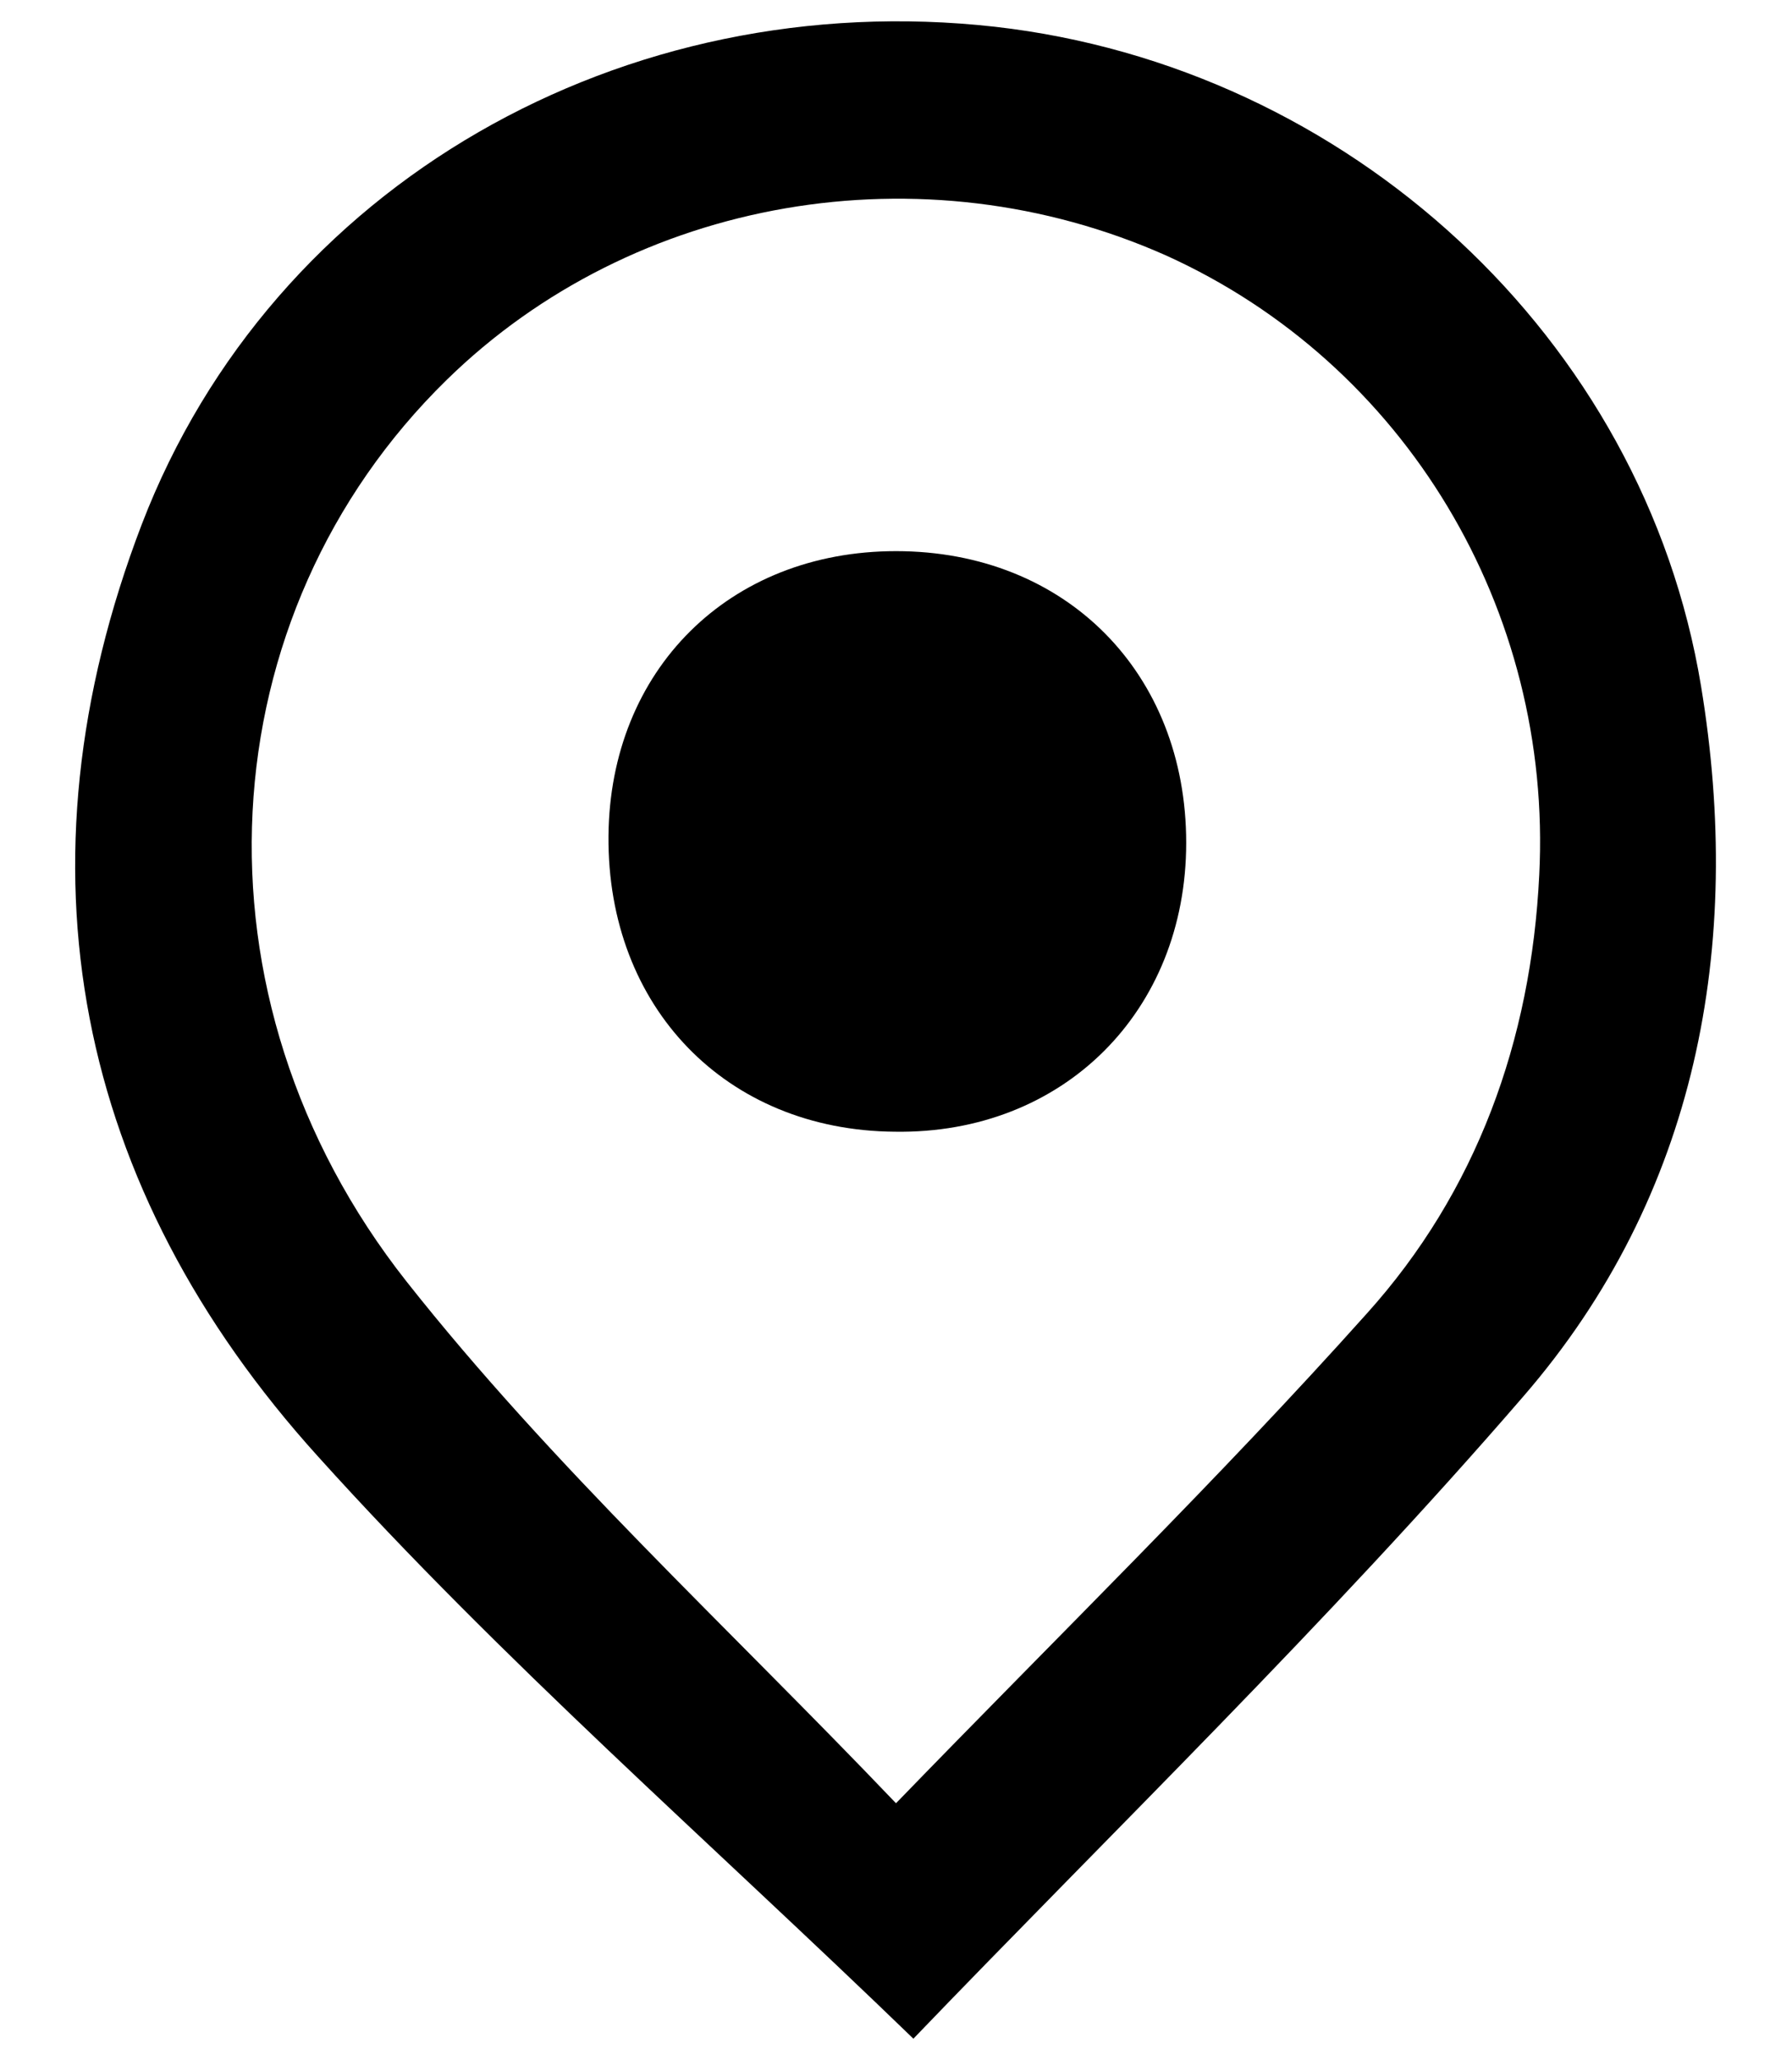 <?xml version="1.0" encoding="utf-8"?>
<!-- Generator: Adobe Illustrator 26.3.1, SVG Export Plug-In . SVG Version: 6.00 Build 0)  -->
<svg version="1.1" id="Capa_1" xmlns="http://www.w3.org/2000/svg" xmlns:xlink="http://www.w3.org/1999/xlink" x="0px" y="0px"
	 viewBox="0 0 134 154" style="enable-background:new 0 0 134 154;" xml:space="preserve">
<g>
	<path d="M68.3,152.4c-15.3-14.8-30.8-28.3-44.5-43.5C5.6,88.8,0.8,64.8,10.6,39.2C20.4,13.7,46.7-1.1,74.4,2
		c26.4,3,48.5,23.2,52.8,49.3c3.2,19.4-0.3,38.1-13.3,53.1C99.3,121.3,83.1,137,68.3,152.4z M67,134.8
		c12.2-12.6,24.1-24.2,35.2-36.6c8.2-9.1,12.3-20.4,12.9-32.8c1-19.8-10-38.2-27.9-46.3C69,11,47.4,14.7,33.4,28.4
		c-17.9,17.5-19.8,46.1-3,67.4C41.3,109.6,54.4,121.6,67,134.8z"/>
	<path d="M88.7,63c0,12.6-9.2,21.8-21.8,21.6c-12.6-0.1-21.5-9.3-21.4-22.1c0.1-12.4,9-21.3,21.5-21.3C79.7,41.2,88.7,50.3,88.7,63z
		"/>
</g>
</svg>
